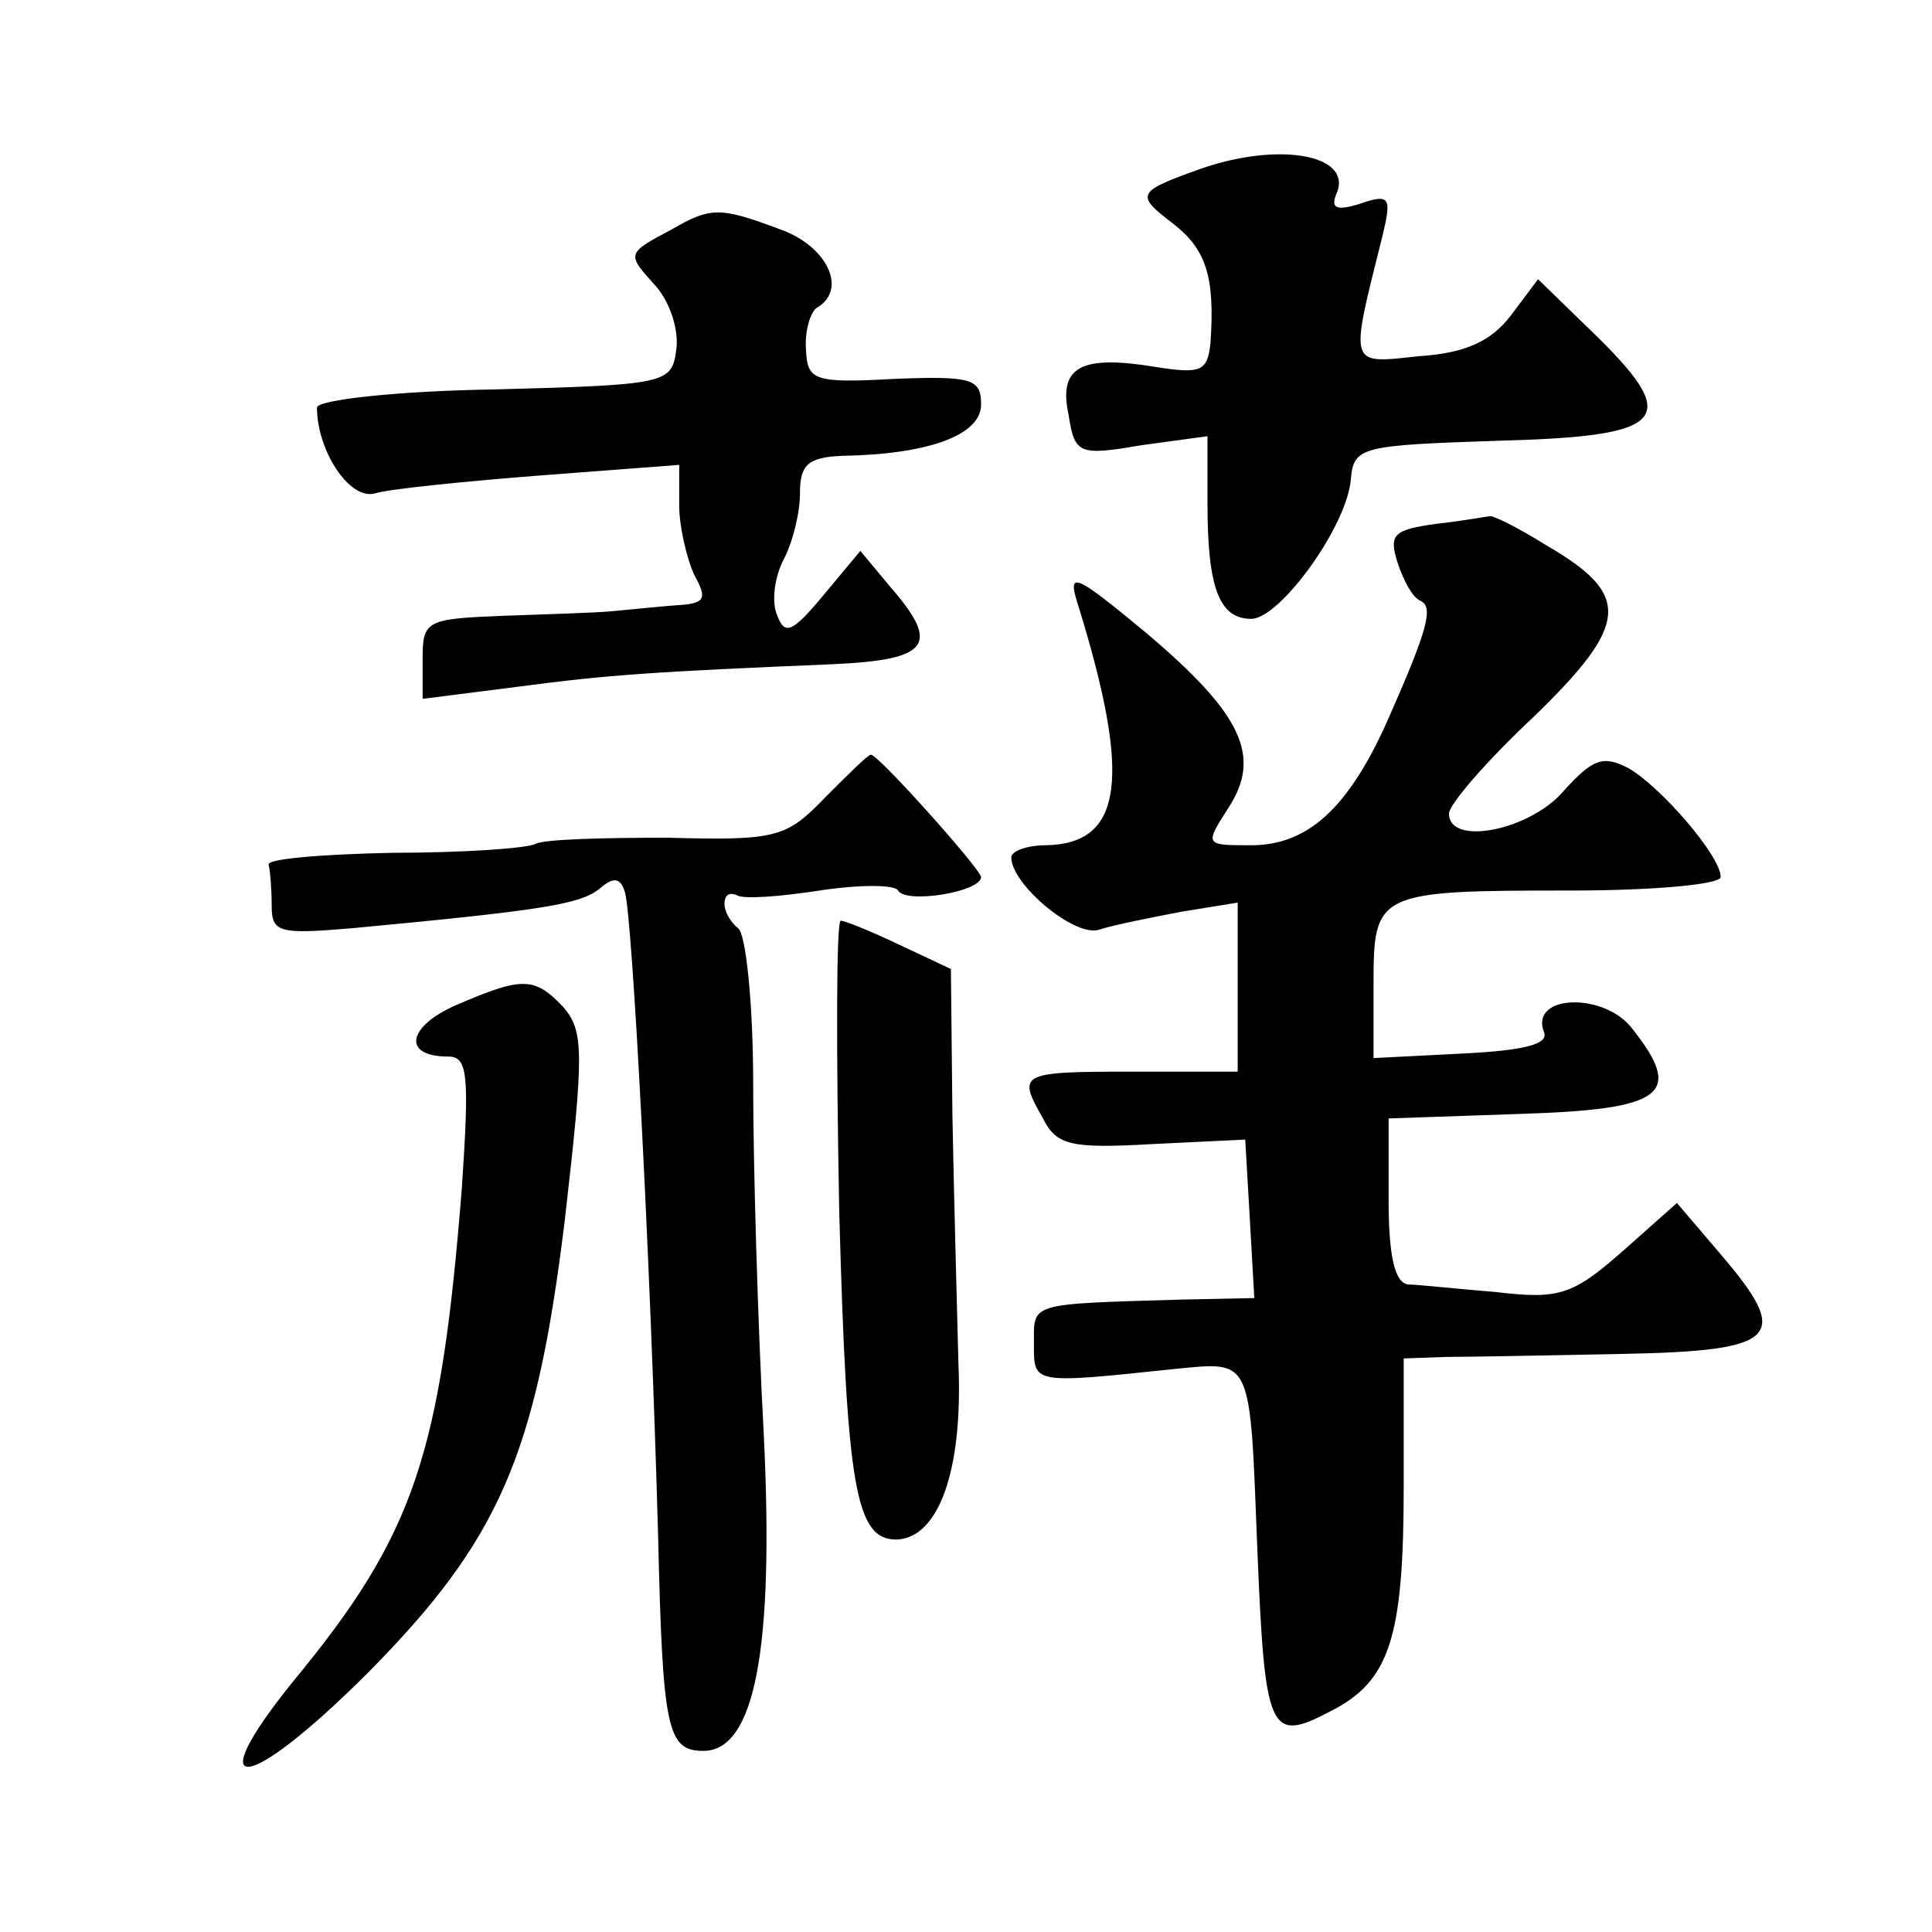 <?xml version="1.0" standalone="no"?>
<!DOCTYPE svg PUBLIC "-//W3C//DTD SVG 20010904//EN"
 "http://www.w3.org/TR/2001/REC-SVG-20010904/DTD/svg10.dtd">
<svg version="1.0" xmlns="http://www.w3.org/2000/svg"
 width="128pt" height="128pt" viewBox="0 0 128 128"
 preserveAspectRatio="xMidYMid meet">
<g transform="translate(0,128) scale(0.1,-0.1)"
fill="#0" stroke="none">
<path d="M795 1168 c-42 -15 -43 -17 -18 -36 22 -17 28 -35 25 -79 -2 -19 -6 -21
-37 -16 -49 8 -64 0 -57 -32 4 -26 7 -27 48 -20 l44 6 0 -45 c0 -56 8 -76 29 -76
19 0 64 62 66 93 2 21 7 22 98 25 113 3 122 14 61 73 l-35 34 -18 -24 c-13 -17
-30 -25 -61 -27 -47 -5 -46 -8 -24 80 6 25 5 28 -15 21 -16 -5 -20 -3 -15 8 9 25
-40 33 -91 15z M445 1128 c-30 -16 -30 -16 -11 -37 10 -11 16 -30 14 -43 -3 -22
-6 -23 -120 -26 -65 -1 -118 -7 -118 -12 0 -28 21 -61 38 -57 9 3 59 8 110 12 l92
7 0 -27 c0 -14 5 -35 10 -46 9 -16 7 -19 -12 -20 -13 -1 -32 -3 -43 -4 -11 -1 -44
-2 -72 -3 -50 -2 -53 -3 -53 -28 l0 -27 63 8 c60 8 91 10 210 15 63 3 70 13 37
51 l-20 24 -25 -30 c-20 -24 -25 -26 -30 -13 -4 9 -2 25 4 37 6 11 11 31 11 44
0 19 5 24 28 25 58 1 92 14 92 34 0 17 -6 19 -57 17 -54 -3 -58 -1 -59 19 -1 13
3 25 7 28 21 12 7 41 -24 52 -40 15 -46 15 -72 0z M952 933 c-29 -4 -32 -7 -26
-26 4 -12 10 -23 15 -25 9 -4 5 -19 -22 -80 -26 -58 -53 -82 -90 -82 -31 0 -31
0 -15 25 22 34 9 62 -55 116 -47 39 -52 41 -45 19 36 -116 30 -159 -21 -160 -13
0 -23 -4 -23 -8 0 -18 42 -53 58 -48 9 3 34 8 55 12 l37 6 0 -56 0 -56 -70 0 c-75
0 -76 -1 -59 -31 9 -18 19 -20 72 -17 l62 3 3 -52 3 -53 -48 -1 c-102 -3 -98 -2
-98 -29 0 -27 -2 -27 93 -17 52 5 50 9 55 -119 5 -122 8 -129 48 -108 40 20 49
49 49 150 l0 84 28 1 c15 0 67 1 117 2 104 2 112 11 65 66 l-29 34 -36 -32 c-33
-29 -42 -32 -84 -27 -25 2 -52 5 -58 5 -9 1 -13 19 -13 56 l0 54 87 3 c96 3 109
13 74 57 -19 24 -68 22 -58 -3 3 -8 -14 -12 -54 -14 l-59 -3 0 49 c0 61 2 62 131
62 54 0 99 4 99 9 0 14 -40 60 -61 72 -17 9 -24 6 -43 -15 -22 -26 -76 -37 -76
-15 0 6 25 35 56 64 64 62 65 81 8 114 -19 12 -36 20 -37 19 -1 0 -17 -3 -35 -5z
M547 752 c-26 -27 -32 -29 -105 -27 -42 0 -81 -1 -87 -4 -5 -3 -48 -6 -95 -6 -47
-1 -84 -4 -82 -8 1 -4 2 -16 2 -27 0 -18 5 -19 53 -15 128 12 151 16 164 26 9 8
14 8 17 -2 5 -16 17 -245 22 -426 3 -129 6 -143 30 -143 34 0 47 67 40 210 -4 74
-7 179 -7 232 0 54 -5 100 -10 103 -5 4 -9 11 -9 16 0 6 3 8 8 6 4 -3 29 -1 55
3 26 4 50 4 52 0 5 -9 55 -1 55 9 -1 6 -68 81 -73 81 -2 0 -15 -13 -30 -28z M556
478 c5 -185 11 -218 38 -218 28 1 44 46 41 116 -1 38 -3 112 -4 165 l-1 97 -34
16 c-19 9 -36 16 -39 16 -3 0 -3 -87 -1 -192z M302 614 c-32 -14 -36 -34 -5 -34
13 0 14 -12 9 -87 -14 -176 -31 -229 -111 -326 -64 -79 -32 -76 49 5 87 88 111
144 130 298 13 113 13 127 -1 143 -19 20 -27 20 -71 1z"/>
</g>
</svg>
